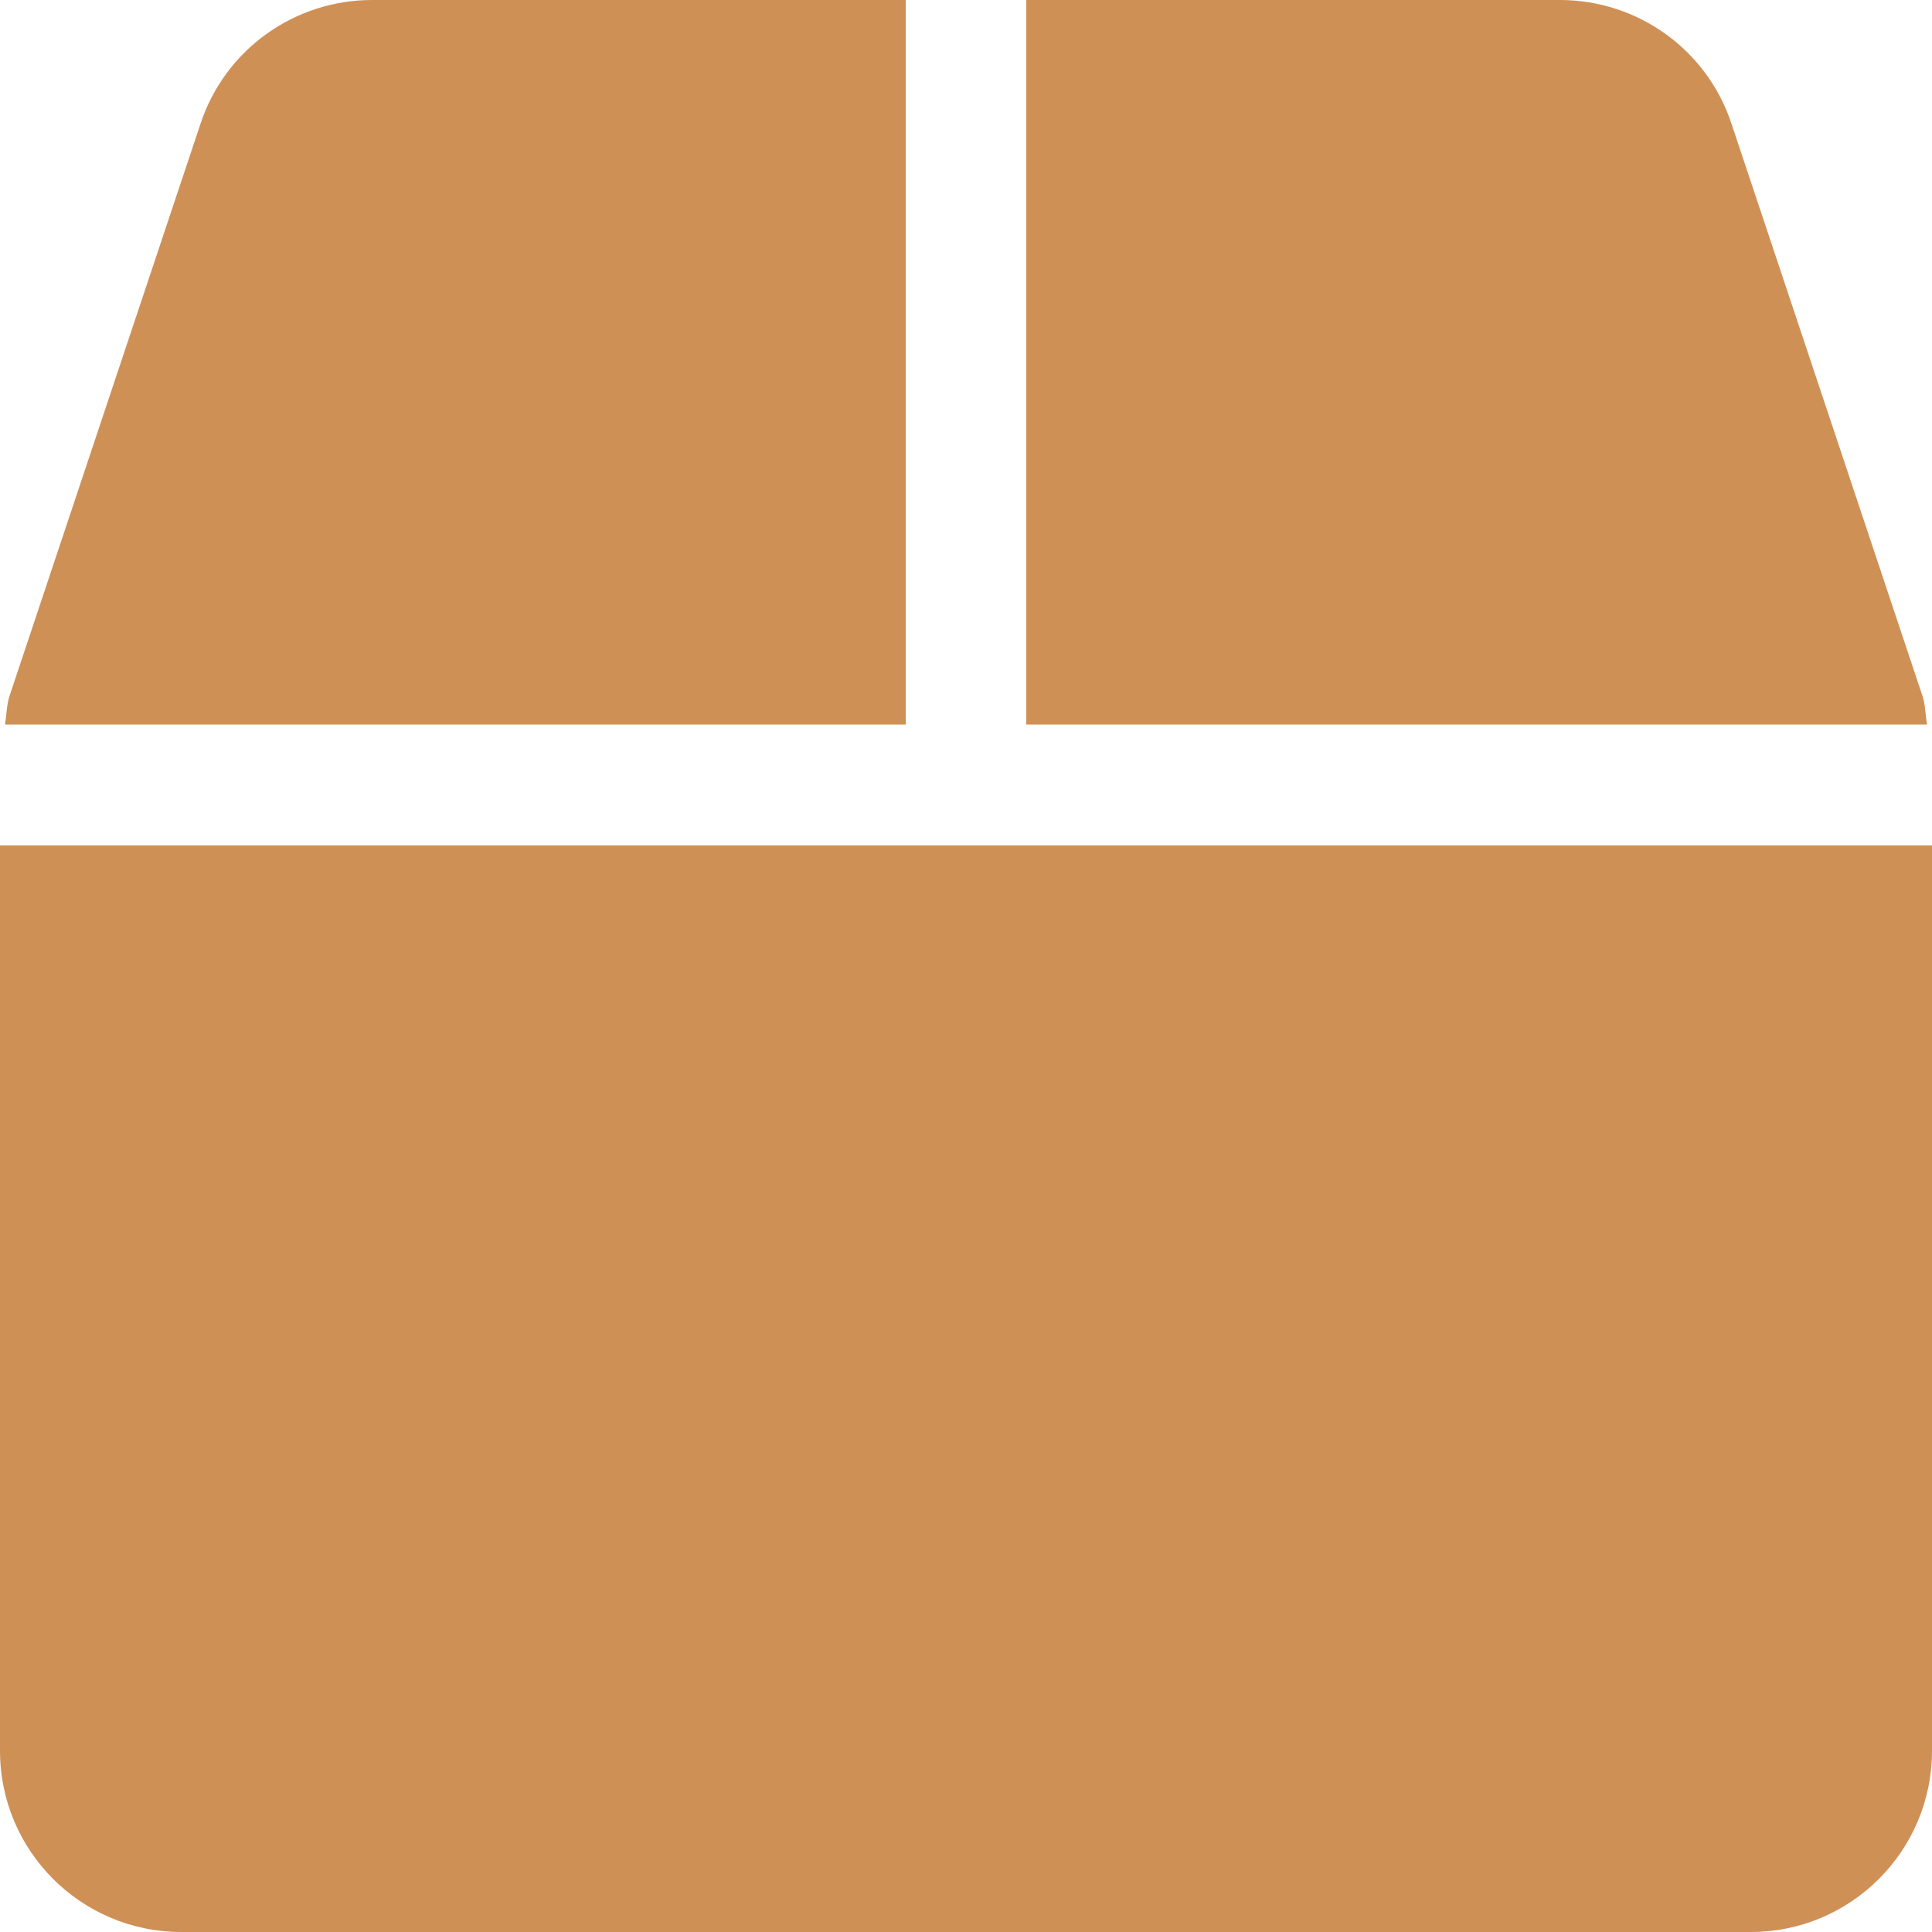 <?xml version="1.0" encoding="UTF-8"?> <svg xmlns="http://www.w3.org/2000/svg" width="5" height="5" viewBox="0 0 5 5" fill="none"><g clip-path="url(#clip0_244_114)"><path d="M4.976 1.803L4.481 0.32C4.418 0.129 4.239 0 4.037 0H2.656V1.875H4.987C4.983 1.851 4.983 1.826 4.976 1.803ZM2.344 0H0.963C0.761 0 0.582 0.129 0.519 0.32L0.024 1.803C0.017 1.826 0.017 1.851 0.013 1.875H2.344V0ZM0 2.188V4.531C0 4.79 0.21 5 0.469 5H4.531C4.79 5 5 4.79 5 4.531V2.188H0Z" fill="#CF9056"></path></g><defs><clipPath id="clip0_244_114"><rect width="5" height="5" fill="white"></rect></clipPath></defs></svg> 